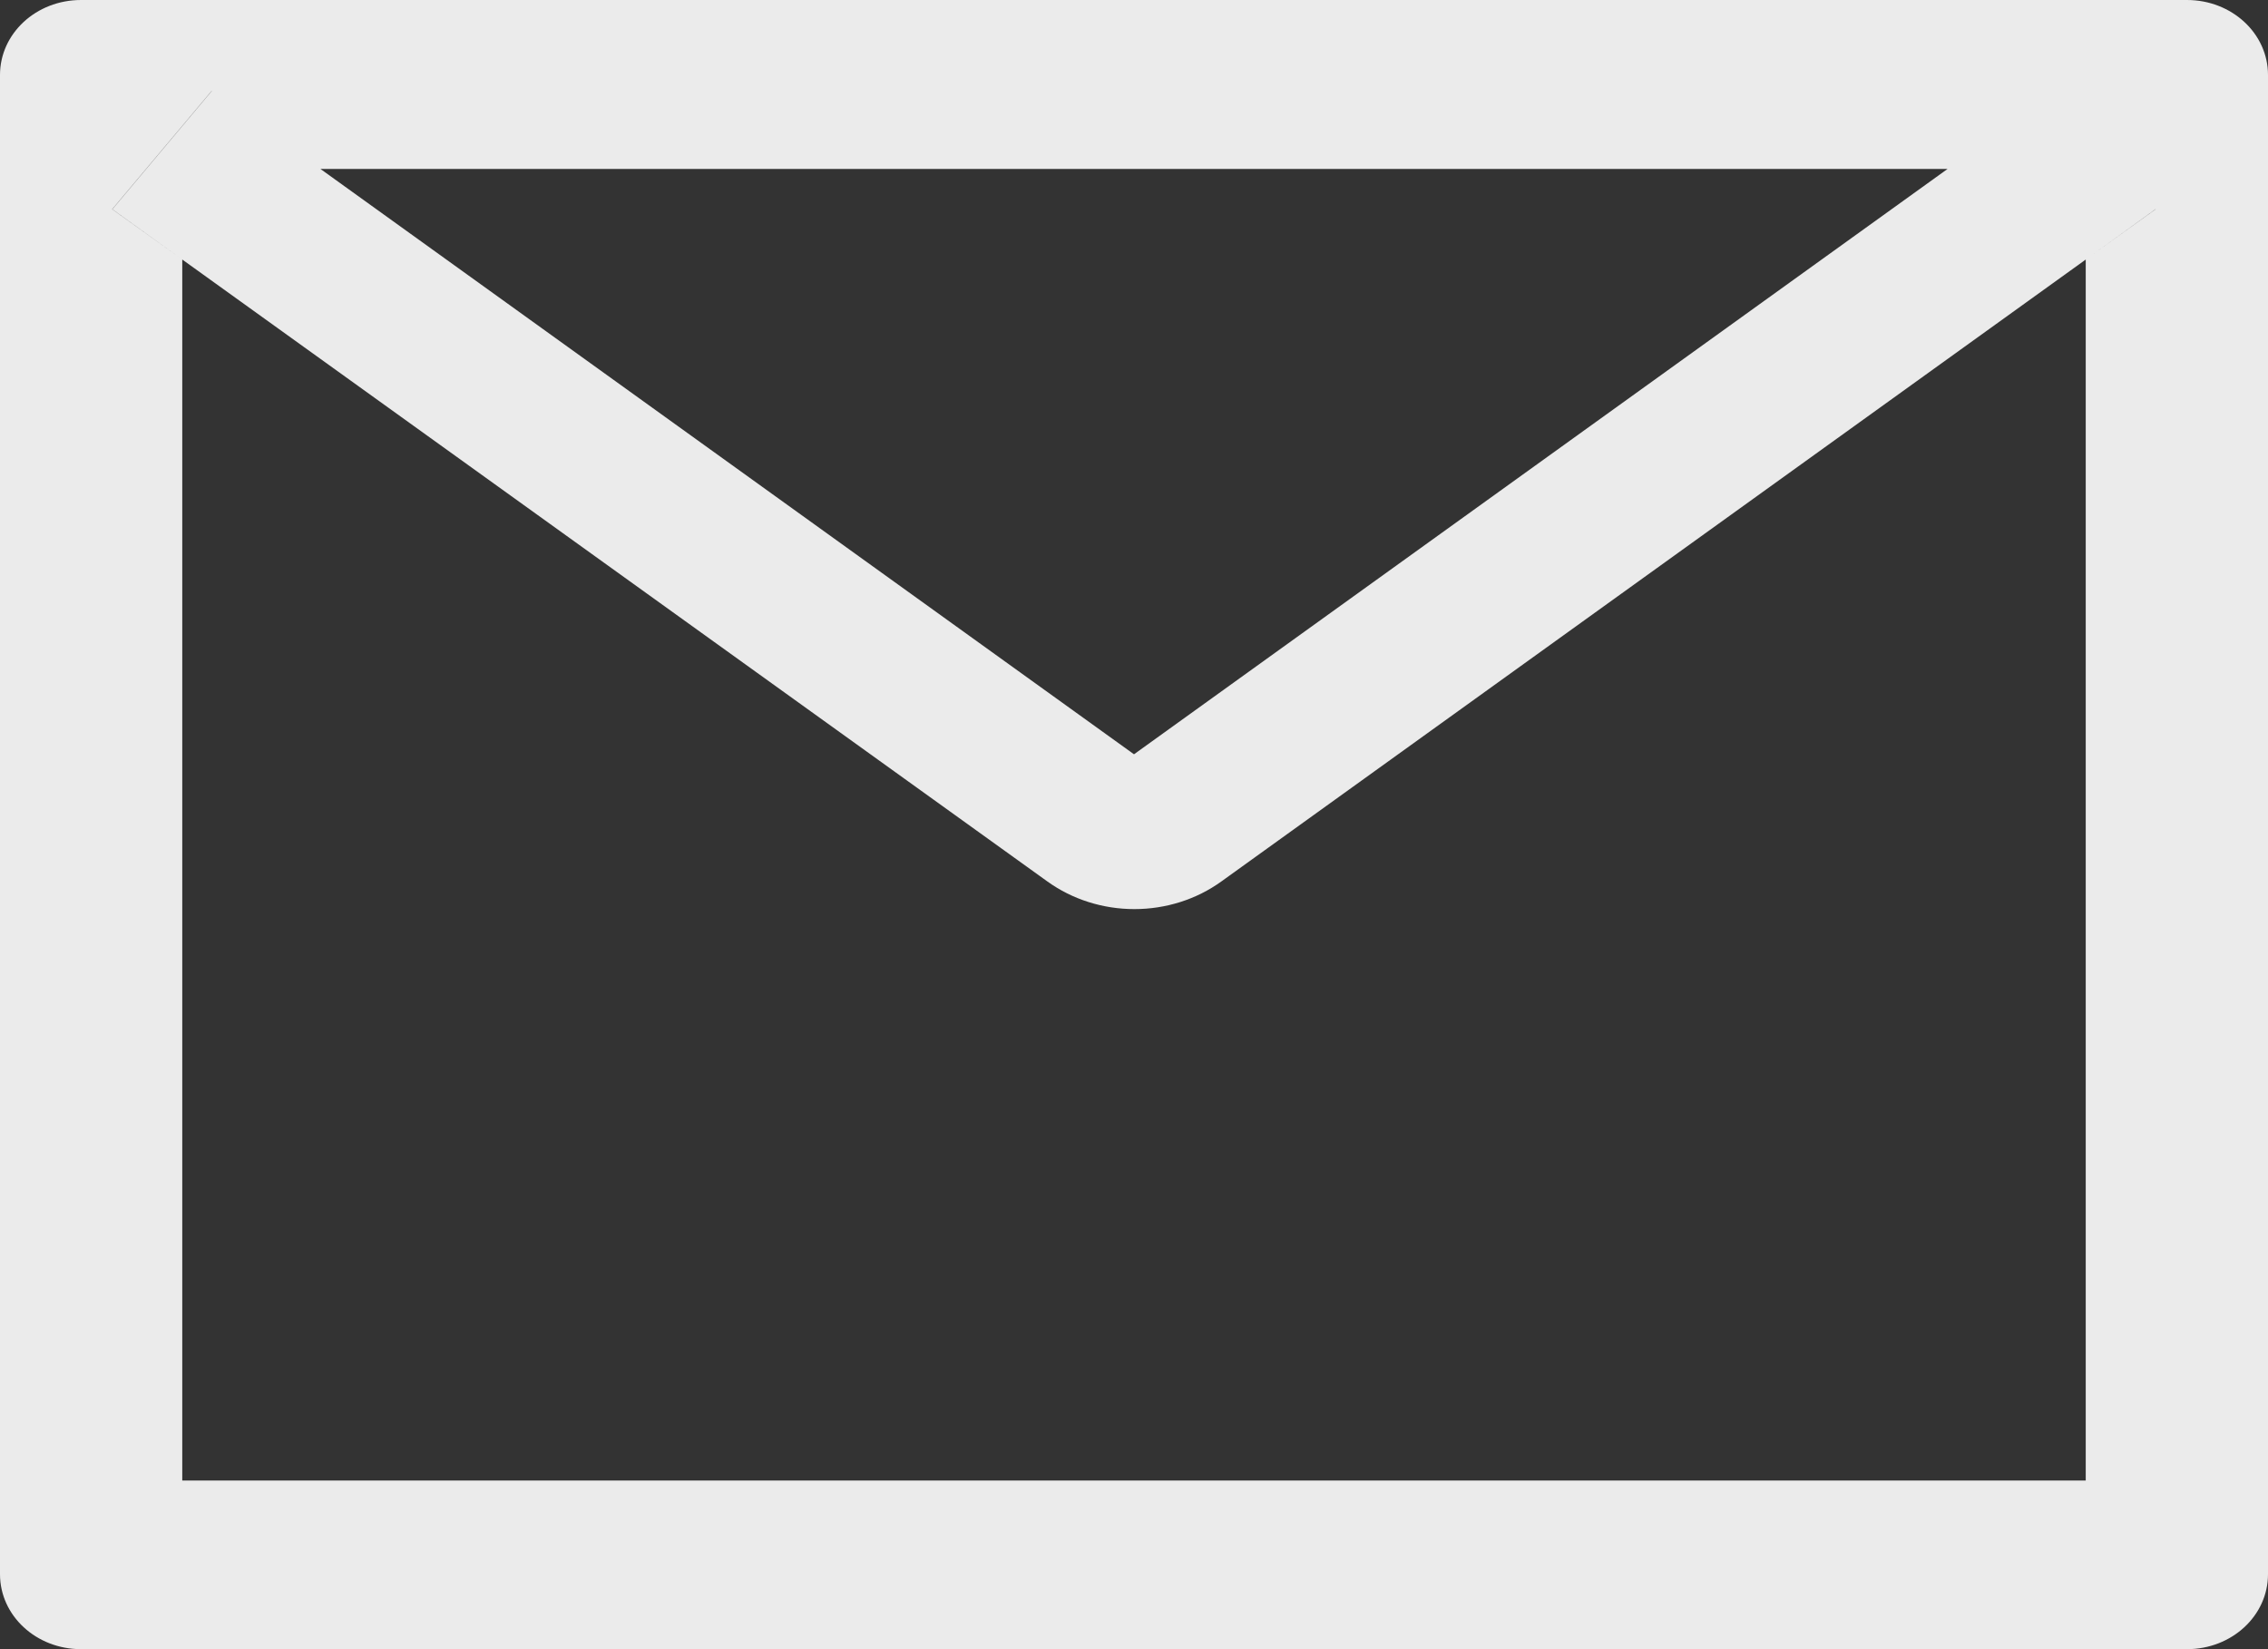 <svg width="22" height="16" viewBox="0 0 22 16" fill="none" xmlns="http://www.w3.org/2000/svg">
<rect x="0" y="0" width="22" height="16" fill="#333333" stroke="none"/>
<path opacity="0.9" d="M0.786 0H21.214C21.649 0 22 0.325 22 0.727V15.273C22 15.675 21.649 16 21.214 16H0.786C0.351 16 0 15.675 0 15.273V0.727C0 0.325 0.351 0 0.786 0ZM1.768 2.518V14.364H20.232V2.518L20.91 2.03L19.945 0.882L18.894 1.639H3.104L2.053 0.882L1.088 2.03L1.768 2.518ZM3.104 1.636L11 7.318L18.896 1.636L19.947 0.88L20.912 2.027L20.235 2.516L11.847 8.552C11.606 8.726 11.309 8.82 11.004 8.82C10.698 8.82 10.402 8.726 10.16 8.552L1.768 2.518L1.09 2.03L2.055 0.882L3.104 1.636Z" fill="white"/>
</svg>
